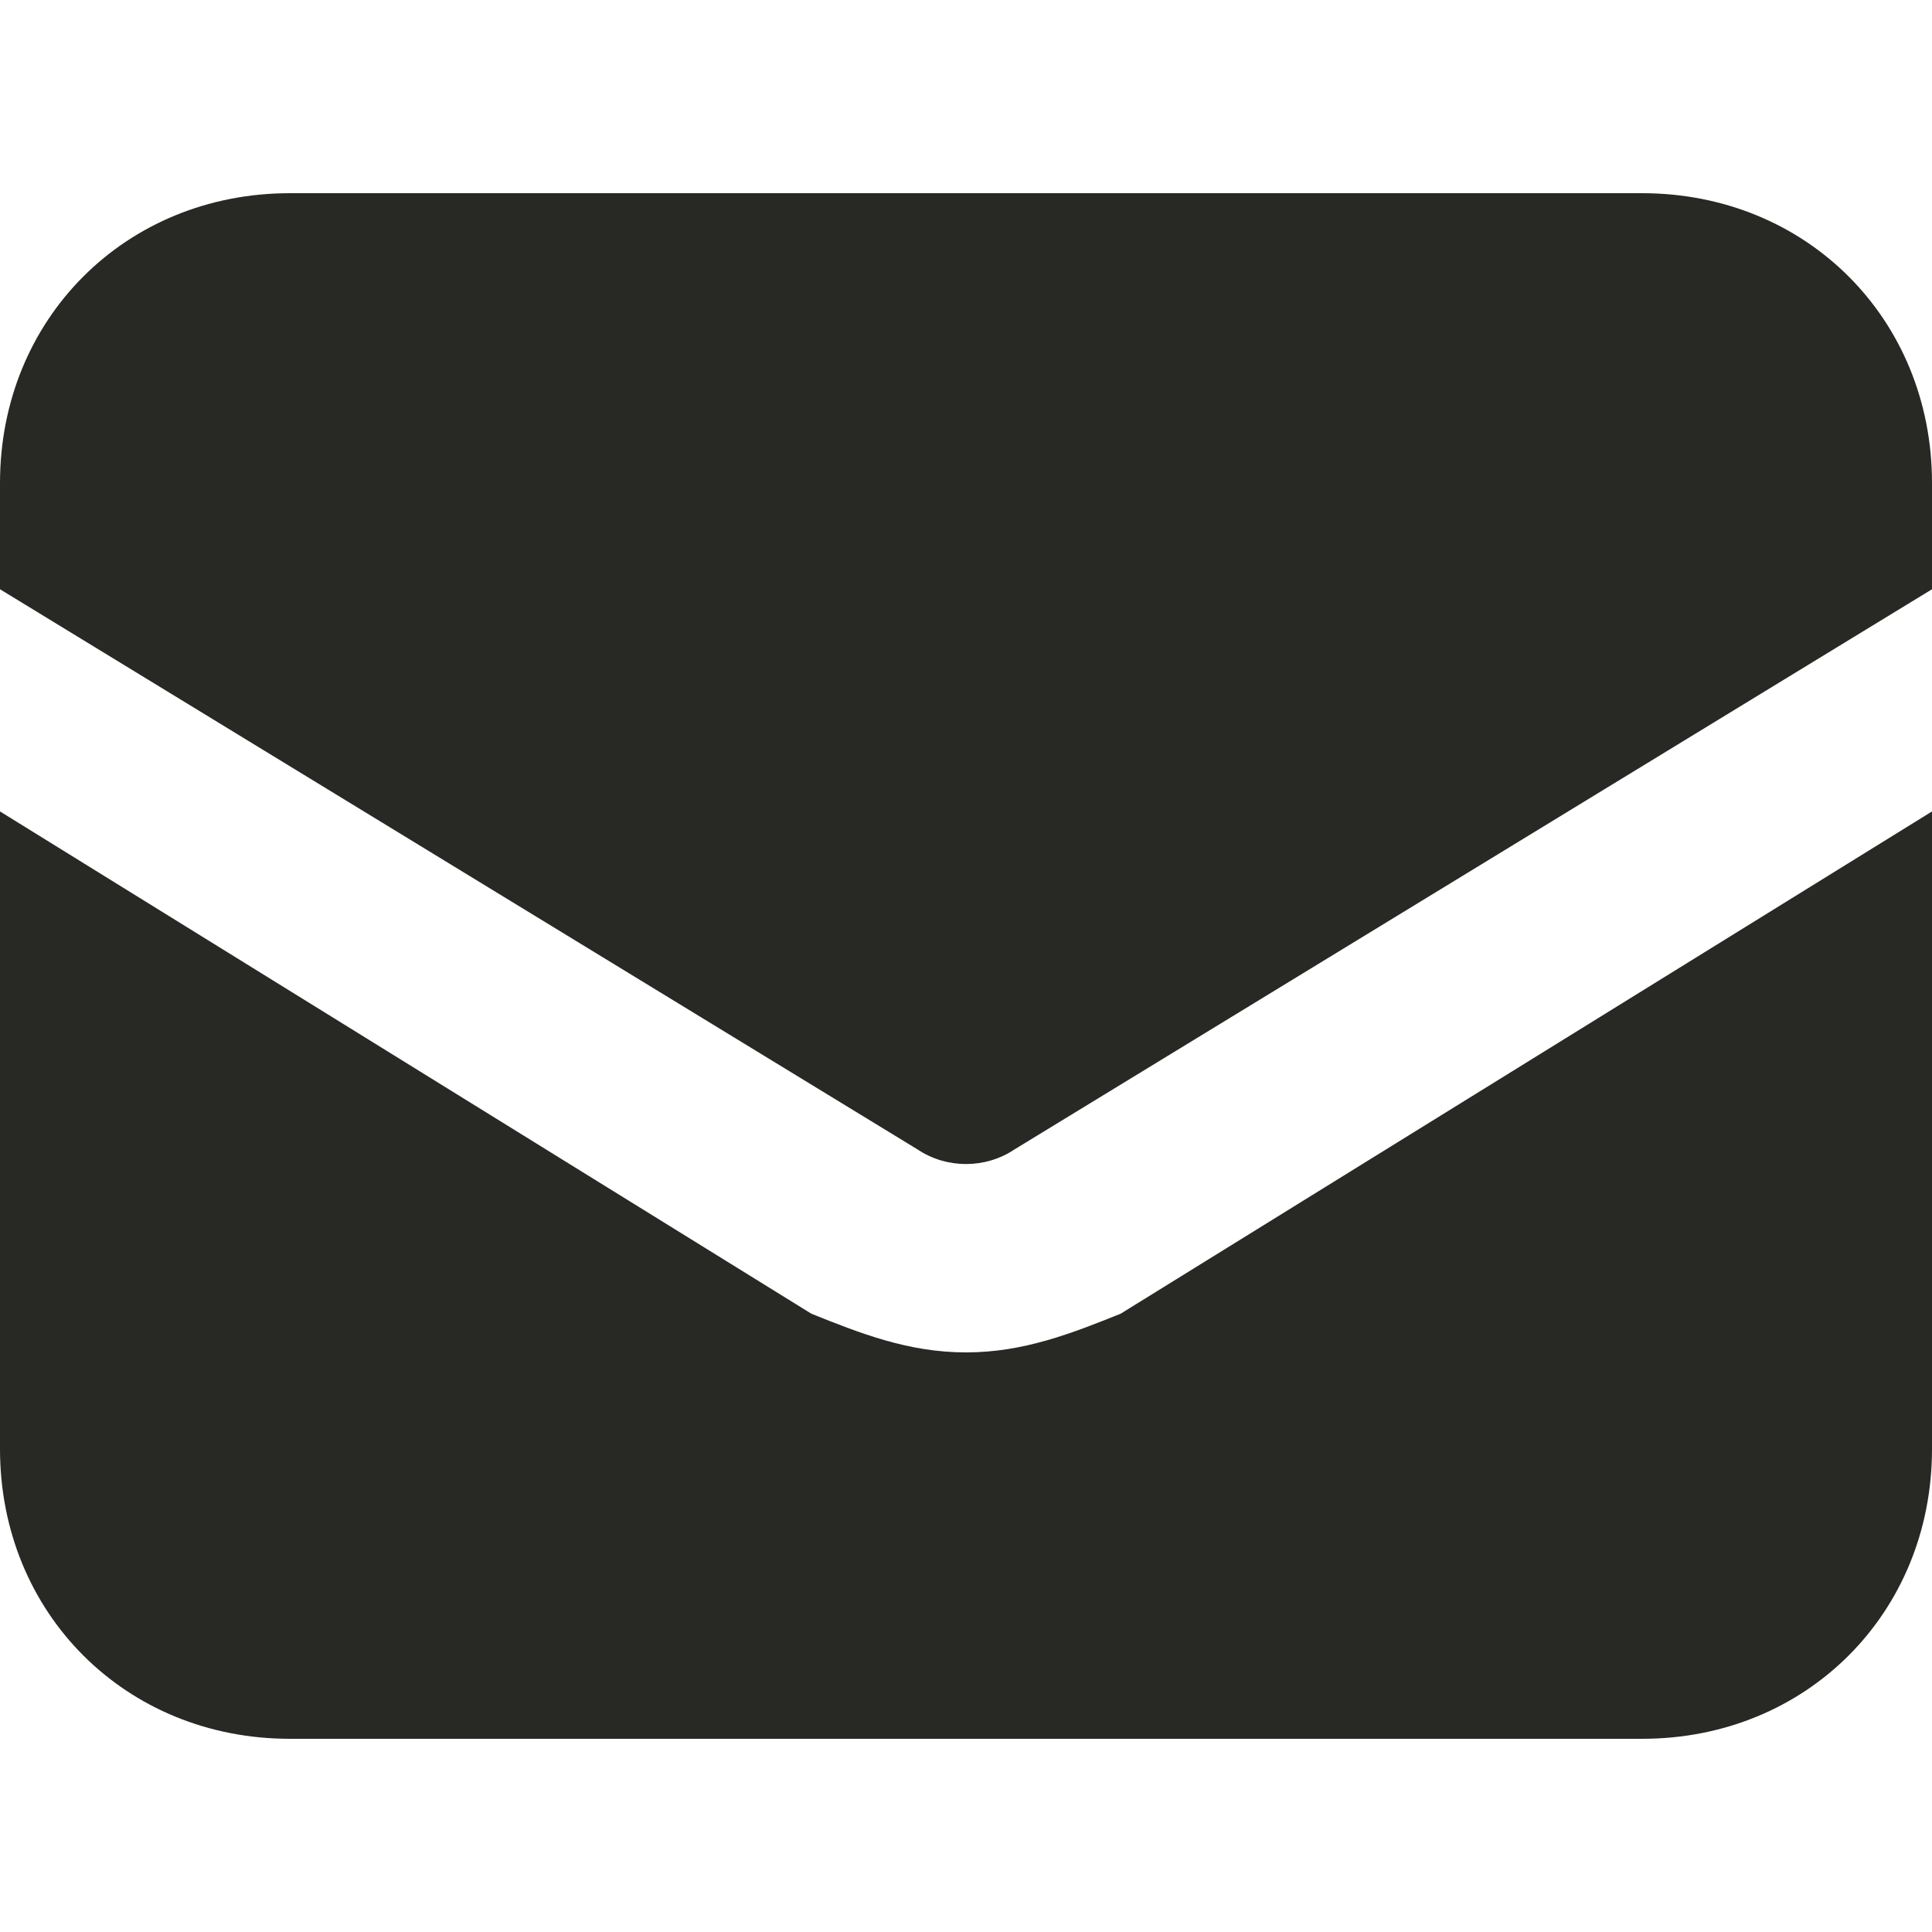 <?xml version="1.0" encoding="UTF-8"?>
<svg xmlns="http://www.w3.org/2000/svg" width="20" height="20" viewBox="0 0 20 20" fill="none">
  <path d="M10 14C9.4 14 8.9 13.8 8.4 13.6L0 8.4V15C0 16.7 1.3 18 3 18H17C18.7 18 20 16.7 20 15V8.4L11.6 13.6C11.1 13.8 10.6 14 10 14ZM17 2H3C1.3 2 0 3.3 0 5V6.1L9.5 11.9C9.8 12.1 10.2 12.1 10.5 11.9L20 6.1V5C20 3.3 18.7 2 17 2Z" fill="#282824"></path>
</svg>
